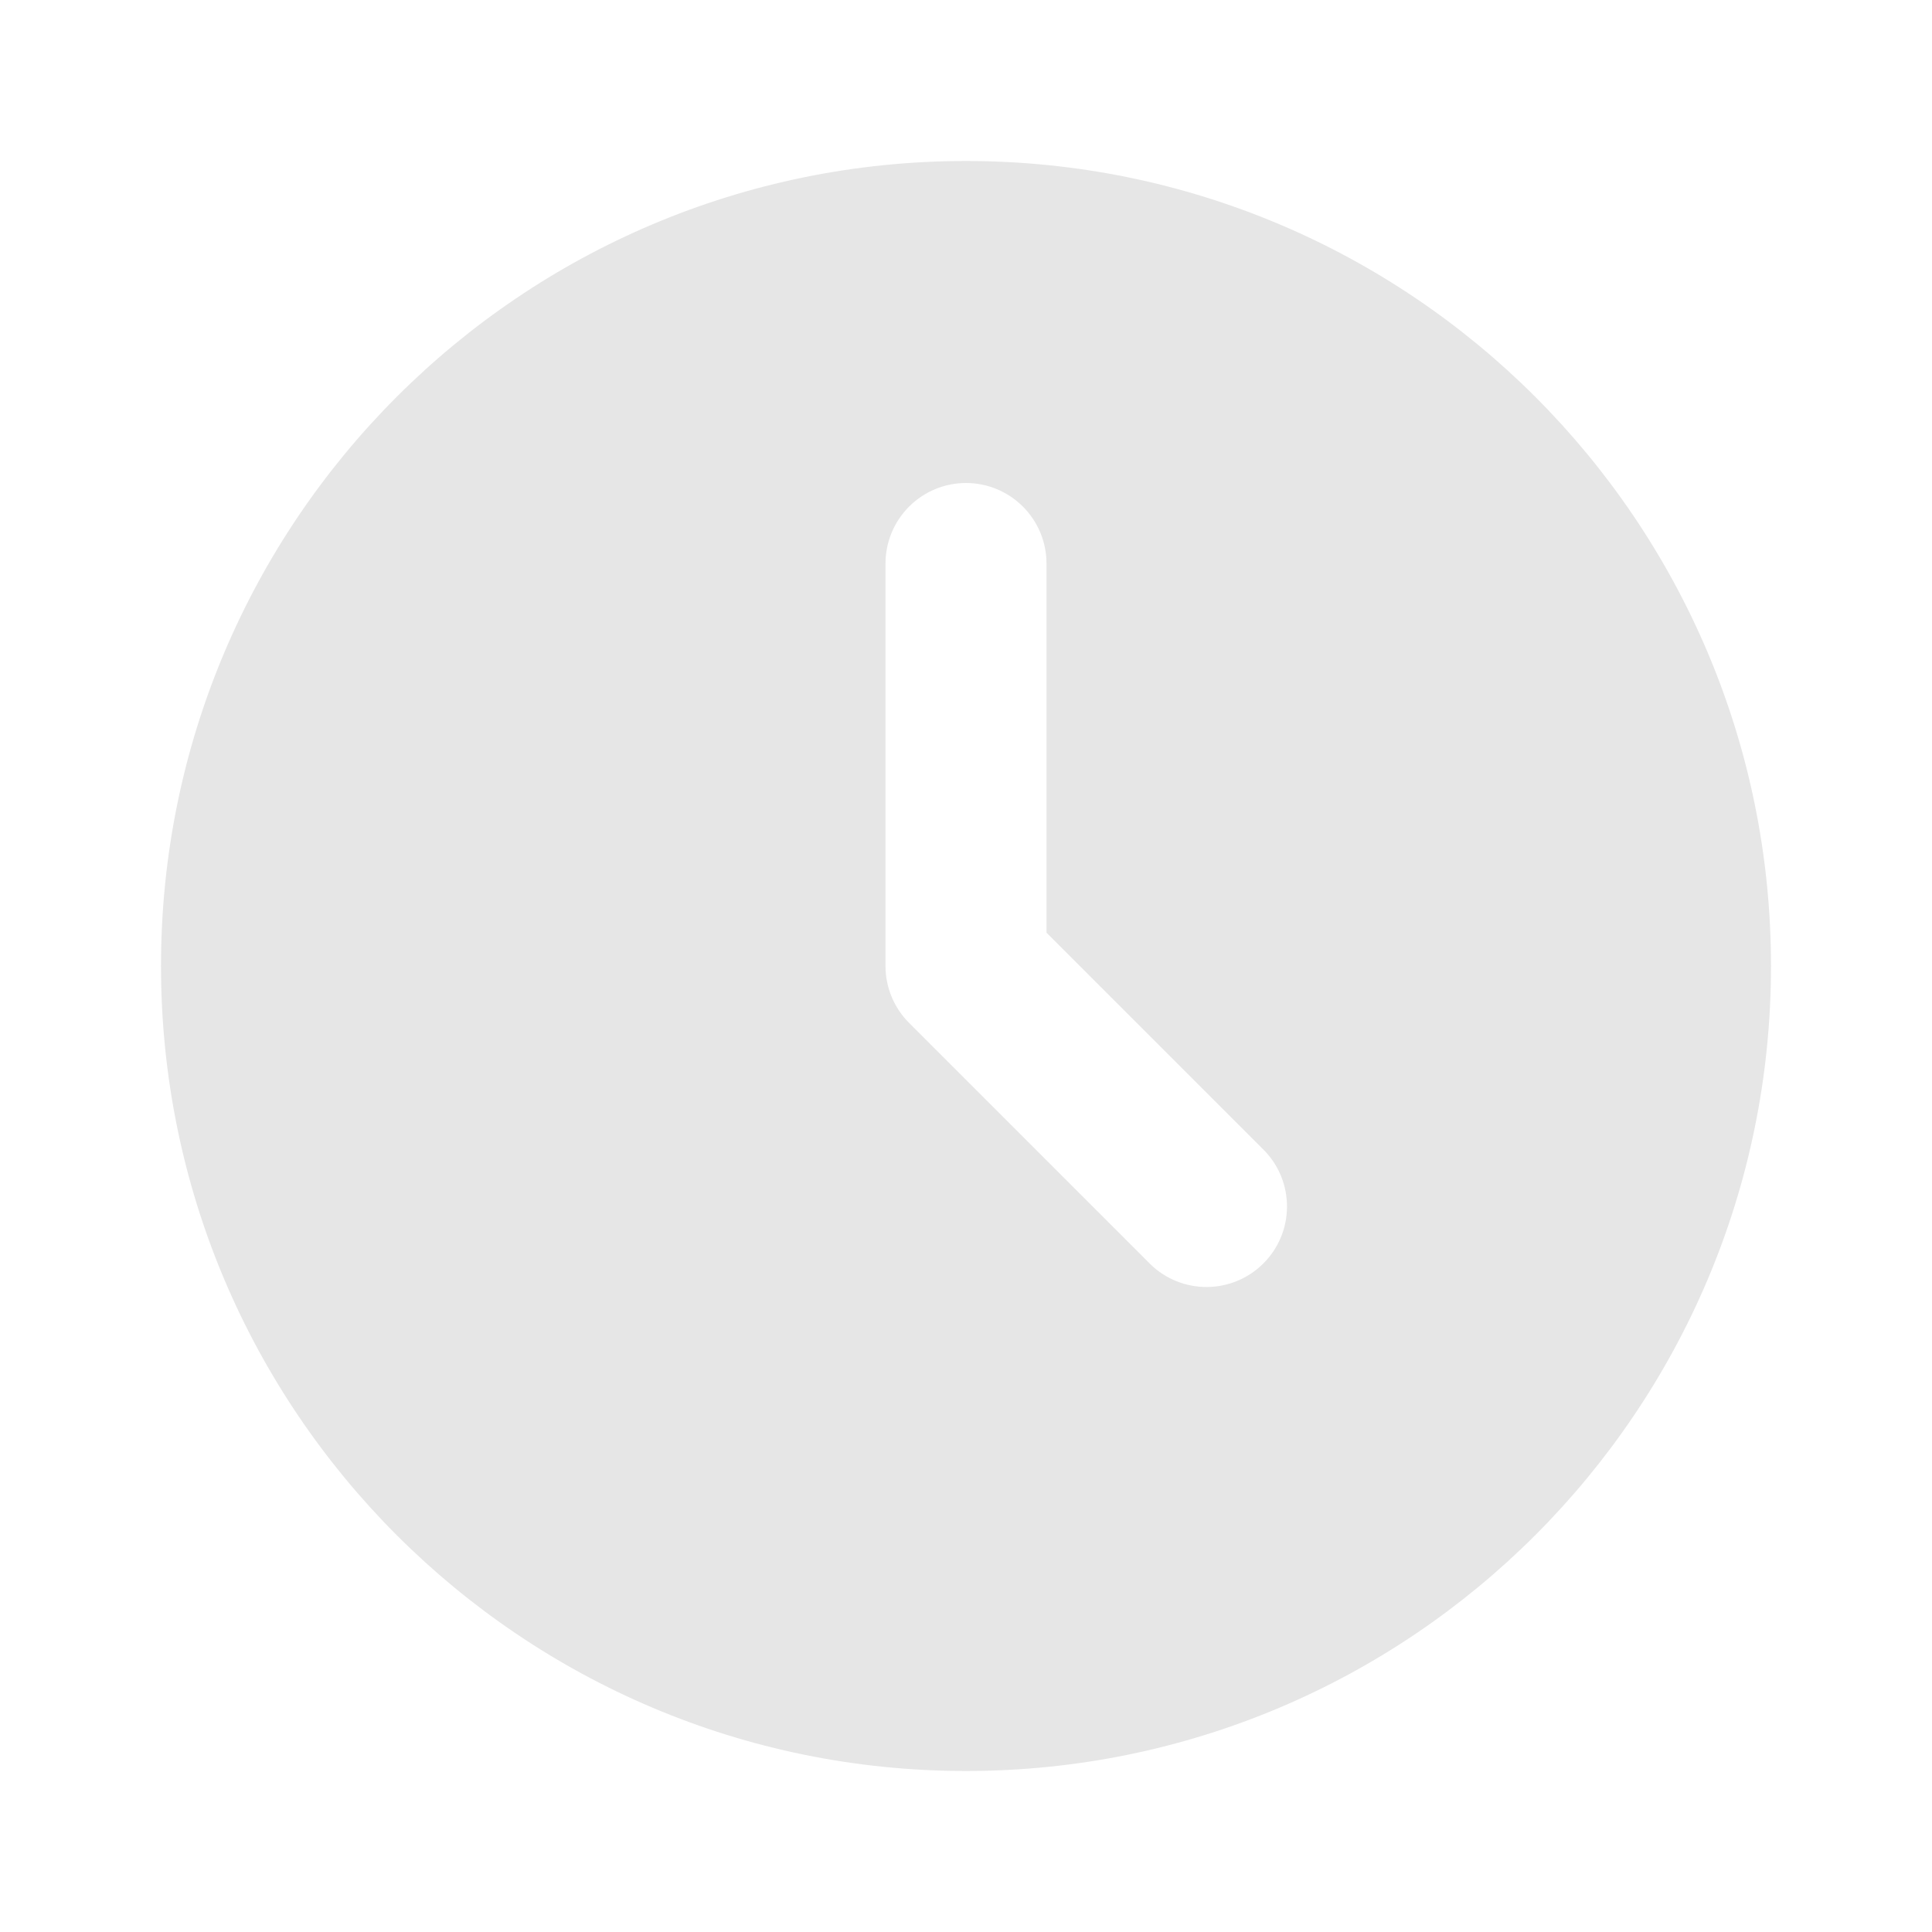 <svg width="33" height="33" viewBox="0 0 33 33" fill="none" xmlns="http://www.w3.org/2000/svg">
<path d="M16.5 2.75C24.094 2.75 30.25 8.906 30.25 16.5C30.25 24.094 24.094 30.25 16.5 30.25C8.906 30.25 2.75 24.094 2.75 16.5C2.75 8.906 8.906 2.75 16.5 2.75ZM16.5 8.25C16.135 8.25 15.786 8.395 15.528 8.653C15.27 8.911 15.125 9.26 15.125 9.625V16.5C15.125 16.865 15.27 17.214 15.528 17.472L19.653 21.597C19.912 21.848 20.259 21.986 20.62 21.983C20.981 21.98 21.325 21.835 21.58 21.58C21.835 21.325 21.98 20.981 21.983 20.62C21.986 20.259 21.848 19.912 21.597 19.653L17.875 15.931V9.625C17.875 9.26 17.73 8.911 17.472 8.653C17.214 8.395 16.865 8.25 16.5 8.25Z" fill="#E6E6E6"/>
</svg>

